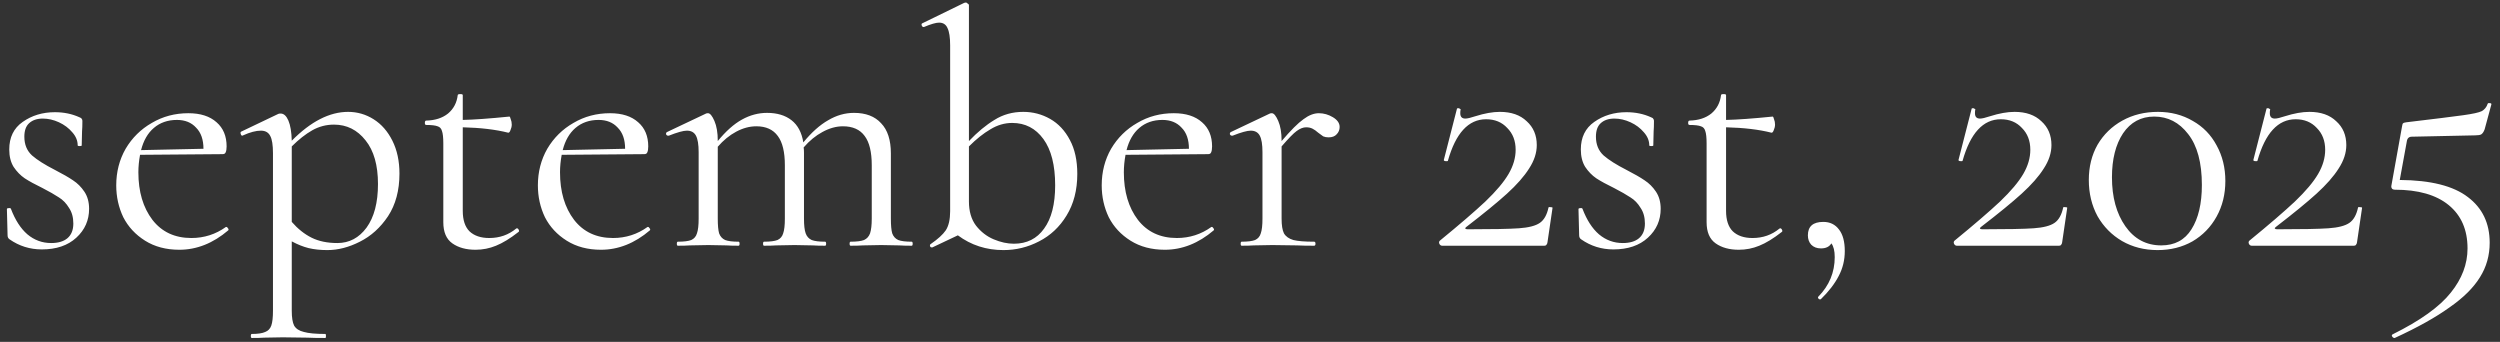 <?xml version="1.0" encoding="UTF-8"?> <svg xmlns="http://www.w3.org/2000/svg" width="234" height="32" viewBox="0 0 234 32" fill="none"><rect x="0" y="0" width="234" height="32" fill="#333333" stroke="none"/><path d="M2.279 12.795C2.279 13.527 2.52 14.114 3.002 14.553C3.483 14.972 4.195 15.422 5.137 15.903C5.869 16.28 6.435 16.605 6.832 16.877C7.251 17.149 7.607 17.505 7.9 17.945C8.193 18.384 8.34 18.918 8.34 19.546C8.34 20.613 7.942 21.514 7.146 22.246C6.351 22.979 5.273 23.345 3.912 23.345C2.803 23.345 1.798 23.031 0.898 22.403C0.772 22.32 0.709 22.194 0.709 22.027L0.646 19.577C0.646 19.515 0.699 19.483 0.803 19.483C0.929 19.462 1.002 19.483 1.023 19.546C1.421 20.593 1.934 21.388 2.562 21.932C3.211 22.477 3.954 22.749 4.791 22.749C5.44 22.749 5.943 22.602 6.299 22.309C6.675 21.995 6.864 21.535 6.864 20.927C6.864 20.341 6.728 19.849 6.456 19.452C6.204 19.033 5.89 18.709 5.514 18.478C5.137 18.227 4.624 17.934 3.975 17.599C3.284 17.264 2.729 16.961 2.311 16.688C1.913 16.416 1.568 16.06 1.274 15.621C1.002 15.181 0.866 14.637 0.866 13.988C0.866 12.857 1.285 11.999 2.122 11.413C2.981 10.806 3.985 10.502 5.137 10.502C5.974 10.502 6.738 10.659 7.429 10.973C7.555 11.015 7.628 11.068 7.649 11.13C7.691 11.172 7.712 11.235 7.712 11.319C7.712 11.738 7.701 12.062 7.68 12.292L7.649 13.611C7.649 13.653 7.586 13.674 7.46 13.674C7.335 13.674 7.272 13.653 7.272 13.611C7.272 13.171 7.105 12.763 6.77 12.386C6.435 11.989 6.016 11.675 5.514 11.444C5.011 11.214 4.509 11.099 4.006 11.099C3.462 11.099 3.033 11.246 2.719 11.539C2.426 11.811 2.279 12.229 2.279 12.795ZM21.179 21.241C21.242 21.241 21.294 21.283 21.336 21.367C21.399 21.43 21.41 21.493 21.368 21.556C19.944 22.77 18.416 23.377 16.783 23.377C15.548 23.377 14.48 23.094 13.58 22.529C12.68 21.964 12 21.231 11.539 20.331C11.1 19.41 10.88 18.416 10.88 17.348C10.88 16.092 11.173 14.951 11.759 13.925C12.366 12.899 13.182 12.093 14.208 11.507C15.234 10.9 16.375 10.597 17.631 10.597C18.761 10.597 19.641 10.879 20.269 11.444C20.897 11.989 21.211 12.742 21.211 13.705C21.211 13.957 21.179 14.145 21.116 14.271C21.075 14.375 20.98 14.428 20.834 14.428L13.109 14.49C13.005 15.056 12.952 15.6 12.952 16.123C12.952 17.945 13.392 19.431 14.271 20.582C15.15 21.713 16.364 22.278 17.913 22.278C19.107 22.278 20.185 21.932 21.148 21.241H21.179ZM16.563 11.225C15.705 11.225 14.983 11.476 14.397 11.978C13.831 12.46 13.434 13.151 13.203 14.051L19.044 13.925C19.044 13.067 18.814 12.407 18.353 11.947C17.913 11.465 17.317 11.225 16.563 11.225ZM32.584 10.471C33.442 10.471 34.238 10.701 34.971 11.162C35.703 11.622 36.289 12.292 36.729 13.171C37.169 14.051 37.389 15.076 37.389 16.249C37.389 17.819 37.033 19.148 36.321 20.237C35.609 21.304 34.73 22.1 33.683 22.623C32.657 23.146 31.642 23.408 30.637 23.408C29.988 23.408 29.402 23.345 28.879 23.22C28.376 23.094 27.853 22.885 27.309 22.592V29.092C27.309 29.72 27.382 30.18 27.529 30.473C27.696 30.767 28 30.965 28.439 31.07C28.879 31.196 29.549 31.258 30.449 31.258C30.491 31.258 30.512 31.321 30.512 31.447C30.512 31.573 30.491 31.635 30.449 31.635C29.737 31.635 29.172 31.625 28.753 31.604L26.461 31.573L24.734 31.604C24.441 31.625 24.054 31.635 23.572 31.635C23.509 31.635 23.478 31.573 23.478 31.447C23.478 31.321 23.509 31.258 23.572 31.258C24.137 31.258 24.556 31.196 24.828 31.07C25.1 30.965 25.289 30.767 25.393 30.473C25.498 30.18 25.55 29.72 25.55 29.092V14.333C25.55 13.58 25.467 13.046 25.299 12.732C25.132 12.397 24.839 12.229 24.42 12.229C23.959 12.229 23.405 12.376 22.756 12.669L22.693 12.7C22.609 12.7 22.557 12.648 22.536 12.543C22.494 12.439 22.505 12.366 22.567 12.324L26.053 10.659C26.095 10.639 26.168 10.628 26.273 10.628C26.566 10.628 26.806 10.848 26.995 11.287C27.183 11.727 27.288 12.355 27.309 13.171C29.088 11.371 30.847 10.471 32.584 10.471ZM31.579 22.749C32.689 22.749 33.599 22.267 34.311 21.304C35.023 20.32 35.379 18.96 35.379 17.222C35.379 15.464 34.992 14.103 34.217 13.14C33.442 12.156 32.459 11.664 31.265 11.664C30.533 11.664 29.852 11.842 29.224 12.198C28.596 12.554 27.958 13.056 27.309 13.705V20.77C27.874 21.419 28.492 21.911 29.161 22.246C29.831 22.581 30.637 22.749 31.579 22.749ZM48.371 21.367C48.455 21.367 48.517 21.419 48.559 21.524C48.601 21.608 48.59 21.671 48.528 21.713C47.753 22.32 47.052 22.749 46.424 23C45.817 23.251 45.178 23.377 44.508 23.377C43.629 23.377 42.907 23.178 42.342 22.78C41.776 22.382 41.494 21.723 41.494 20.802V13.423C41.494 12.878 41.452 12.491 41.368 12.261C41.306 12.031 41.169 11.884 40.96 11.821C40.751 11.738 40.395 11.696 39.892 11.696C39.809 11.696 39.767 11.633 39.767 11.507C39.767 11.361 39.809 11.287 39.892 11.287C40.73 11.267 41.41 11.047 41.934 10.628C42.457 10.188 42.76 9.613 42.844 8.901C42.844 8.838 42.928 8.807 43.095 8.807C43.242 8.807 43.315 8.838 43.315 8.901V11.225C44.362 11.204 45.817 11.099 47.68 10.911C47.722 10.911 47.764 10.994 47.806 11.162C47.868 11.308 47.9 11.476 47.9 11.664C47.9 11.832 47.858 12.01 47.774 12.198C47.711 12.366 47.638 12.439 47.554 12.418C46.403 12.125 44.99 11.957 43.315 11.915V19.734C43.315 20.593 43.525 21.231 43.943 21.65C44.383 22.068 45 22.278 45.796 22.278C46.759 22.278 47.596 21.985 48.308 21.399L48.371 21.367ZM60.645 21.241C60.708 21.241 60.76 21.283 60.802 21.367C60.865 21.43 60.875 21.493 60.833 21.556C59.41 22.77 57.882 23.377 56.249 23.377C55.014 23.377 53.946 23.094 53.046 22.529C52.146 21.964 51.465 21.231 51.005 20.331C50.565 19.41 50.346 18.416 50.346 17.348C50.346 16.092 50.639 14.951 51.225 13.925C51.832 12.899 52.648 12.093 53.674 11.507C54.7 10.9 55.841 10.597 57.097 10.597C58.227 10.597 59.106 10.879 59.734 11.444C60.362 11.989 60.676 12.742 60.676 13.705C60.676 13.957 60.645 14.145 60.582 14.271C60.54 14.375 60.446 14.428 60.3 14.428L52.575 14.49C52.47 15.056 52.418 15.6 52.418 16.123C52.418 17.945 52.858 19.431 53.737 20.582C54.616 21.713 55.83 22.278 57.379 22.278C58.573 22.278 59.651 21.932 60.614 21.241H60.645ZM56.029 11.225C55.171 11.225 54.449 11.476 53.862 11.978C53.297 12.46 52.9 13.151 52.669 14.051L58.51 13.925C58.51 13.067 58.279 12.407 57.819 11.947C57.379 11.465 56.783 11.225 56.029 11.225ZM85.332 22.623C85.395 22.623 85.427 22.686 85.427 22.812C85.427 22.937 85.395 23 85.332 23C84.851 23 84.464 22.989 84.171 22.969L82.475 22.937L80.779 22.969C80.486 22.989 80.099 23 79.618 23C79.555 23 79.523 22.937 79.523 22.812C79.523 22.686 79.555 22.623 79.618 22.623C80.183 22.623 80.602 22.571 80.874 22.466C81.146 22.341 81.334 22.131 81.439 21.838C81.543 21.524 81.596 21.064 81.596 20.456V15.464C81.596 14.229 81.376 13.318 80.936 12.732C80.497 12.125 79.816 11.821 78.895 11.821C78.267 11.821 77.629 11.999 76.98 12.355C76.352 12.69 75.766 13.171 75.221 13.8C75.242 13.904 75.253 14.072 75.253 14.302V20.456C75.253 21.084 75.305 21.545 75.41 21.838C75.514 22.131 75.703 22.341 75.975 22.466C76.247 22.571 76.666 22.623 77.231 22.623C77.294 22.623 77.325 22.686 77.325 22.812C77.325 22.937 77.294 23 77.231 23C76.75 23 76.362 22.989 76.069 22.969L74.374 22.937L72.647 22.969C72.374 22.989 71.998 23 71.516 23C71.453 23 71.422 22.937 71.422 22.812C71.422 22.686 71.453 22.623 71.516 22.623C72.081 22.623 72.5 22.571 72.772 22.466C73.044 22.341 73.222 22.131 73.306 21.838C73.411 21.545 73.463 21.084 73.463 20.456V15.464C73.463 14.229 73.243 13.318 72.804 12.732C72.364 12.125 71.694 11.821 70.794 11.821C70.166 11.821 69.538 11.989 68.91 12.324C68.282 12.659 67.706 13.13 67.183 13.737V20.456C67.183 21.084 67.225 21.545 67.308 21.838C67.413 22.131 67.602 22.341 67.874 22.466C68.146 22.571 68.564 22.623 69.13 22.623C69.192 22.623 69.224 22.686 69.224 22.812C69.224 22.937 69.192 23 69.13 23C68.648 23 68.271 22.989 67.999 22.969L66.304 22.937L64.576 22.969C64.304 22.989 63.928 23 63.446 23C63.383 23 63.352 22.937 63.352 22.812C63.352 22.686 63.383 22.623 63.446 22.623C64.011 22.623 64.43 22.571 64.702 22.466C64.974 22.341 65.152 22.131 65.236 21.838C65.341 21.545 65.393 21.084 65.393 20.456V14.239C65.393 13.527 65.309 13.014 65.142 12.7C64.974 12.386 64.692 12.229 64.294 12.229C63.959 12.229 63.394 12.386 62.598 12.7H62.535C62.452 12.7 62.389 12.659 62.347 12.575C62.326 12.47 62.358 12.397 62.441 12.355L66.084 10.628C66.126 10.607 66.188 10.597 66.272 10.597C66.461 10.597 66.659 10.837 66.869 11.319C67.078 11.8 67.183 12.418 67.183 13.171V13.203C67.936 12.282 68.69 11.612 69.444 11.193C70.197 10.775 70.982 10.565 71.799 10.565C72.741 10.565 73.505 10.796 74.091 11.256C74.677 11.717 75.043 12.407 75.19 13.329C75.965 12.386 76.739 11.696 77.514 11.256C78.288 10.796 79.094 10.565 79.932 10.565C81.041 10.565 81.889 10.89 82.475 11.539C83.082 12.167 83.386 13.109 83.386 14.365V20.456C83.386 21.084 83.427 21.545 83.511 21.838C83.616 22.131 83.804 22.341 84.076 22.466C84.349 22.571 84.767 22.623 85.332 22.623ZM95.779 10.471C96.68 10.471 97.517 10.691 98.292 11.13C99.066 11.57 99.684 12.229 100.144 13.109C100.605 13.967 100.835 15.024 100.835 16.28C100.835 17.787 100.5 19.085 99.83 20.174C99.181 21.241 98.323 22.047 97.255 22.592C96.209 23.136 95.099 23.408 93.927 23.408C92.315 23.408 90.891 22.948 89.656 22.027L87.27 23.157H87.207C87.123 23.157 87.071 23.115 87.05 23.031C87.029 22.948 87.05 22.885 87.113 22.843C87.783 22.382 88.254 21.953 88.526 21.556C88.798 21.137 88.934 20.54 88.934 19.766V4.254C88.934 3.5 88.85 2.956 88.683 2.621C88.536 2.286 88.275 2.118 87.898 2.118C87.605 2.118 87.134 2.254 86.485 2.527H86.422C86.359 2.527 86.307 2.474 86.265 2.37C86.244 2.265 86.265 2.202 86.328 2.181L90.253 0.266L90.41 0.234C90.452 0.234 90.504 0.266 90.567 0.329C90.651 0.37 90.692 0.423 90.692 0.486V13.203C91.488 12.366 92.284 11.706 93.079 11.225C93.874 10.722 94.775 10.471 95.779 10.471ZM94.9 22.812C96.114 22.812 97.056 22.341 97.726 21.399C98.417 20.456 98.763 19.106 98.763 17.348C98.763 15.464 98.396 14.019 97.663 13.014C96.931 12.01 95.957 11.507 94.743 11.507C94.031 11.507 93.351 11.706 92.702 12.104C92.053 12.481 91.383 13.014 90.692 13.705V18.855C90.692 19.776 90.912 20.53 91.352 21.116C91.812 21.702 92.367 22.131 93.016 22.403C93.665 22.675 94.293 22.812 94.9 22.812ZM113.419 21.241C113.482 21.241 113.535 21.283 113.576 21.367C113.639 21.43 113.65 21.493 113.608 21.556C112.184 22.77 110.656 23.377 109.023 23.377C107.788 23.377 106.721 23.094 105.82 22.529C104.92 21.964 104.24 21.231 103.779 20.331C103.34 19.41 103.12 18.416 103.12 17.348C103.12 16.092 103.413 14.951 103.999 13.925C104.606 12.899 105.423 12.093 106.448 11.507C107.474 10.9 108.615 10.597 109.871 10.597C111.002 10.597 111.881 10.879 112.509 11.444C113.137 11.989 113.451 12.742 113.451 13.705C113.451 13.957 113.419 14.145 113.357 14.271C113.315 14.375 113.221 14.428 113.074 14.428L105.349 14.49C105.245 15.056 105.192 15.6 105.192 16.123C105.192 17.945 105.632 19.431 106.511 20.582C107.39 21.713 108.605 22.278 110.154 22.278C111.347 22.278 112.425 21.932 113.388 21.241H113.419ZM108.804 11.225C107.945 11.225 107.223 11.476 106.637 11.978C106.072 12.46 105.674 13.151 105.444 14.051L111.284 13.925C111.284 13.067 111.054 12.407 110.593 11.947C110.154 11.465 109.557 11.225 108.804 11.225ZM123.443 10.597C123.903 10.597 124.343 10.722 124.762 10.973C125.18 11.225 125.39 11.528 125.39 11.884C125.39 12.156 125.295 12.386 125.107 12.575C124.939 12.763 124.688 12.857 124.353 12.857C124.165 12.857 123.997 12.826 123.851 12.763C123.725 12.68 123.568 12.564 123.38 12.418C123.191 12.25 123.014 12.125 122.846 12.041C122.679 11.957 122.48 11.915 122.249 11.915C121.977 11.915 121.684 12.031 121.37 12.261C121.077 12.47 120.606 12.952 119.957 13.705V20.456C119.957 21.084 120.03 21.545 120.177 21.838C120.344 22.131 120.638 22.341 121.056 22.466C121.475 22.571 122.124 22.623 123.003 22.623C123.087 22.623 123.129 22.686 123.129 22.812C123.129 22.937 123.087 23 123.003 23C122.333 23 121.799 22.989 121.402 22.969L119.078 22.937L117.351 22.969C117.079 22.989 116.702 23 116.22 23C116.158 23 116.126 22.937 116.126 22.812C116.126 22.686 116.158 22.623 116.22 22.623C116.786 22.623 117.204 22.571 117.477 22.466C117.749 22.341 117.927 22.131 118.01 21.838C118.115 21.545 118.167 21.084 118.167 20.456V14.239C118.167 13.527 118.084 13.014 117.916 12.7C117.749 12.386 117.466 12.229 117.068 12.229C116.733 12.229 116.168 12.386 115.373 12.7H115.31C115.226 12.7 115.163 12.659 115.121 12.575C115.101 12.47 115.132 12.397 115.216 12.355L118.858 10.628C118.9 10.607 118.963 10.597 119.047 10.597C119.235 10.597 119.434 10.837 119.643 11.319C119.853 11.8 119.957 12.418 119.957 13.171V13.203C120.815 12.198 121.496 11.518 121.998 11.162C122.501 10.785 122.982 10.597 123.443 10.597ZM134.767 22.529C136.609 21.022 138.033 19.797 139.037 18.855C140.042 17.892 140.764 17.034 141.204 16.28C141.644 15.527 141.864 14.773 141.864 14.019C141.864 13.182 141.602 12.502 141.078 11.978C140.576 11.434 139.917 11.162 139.1 11.162C137.446 11.162 136.253 12.46 135.521 15.056C135.521 15.076 135.479 15.087 135.395 15.087C135.207 15.087 135.123 15.045 135.144 14.961L136.368 10.188C136.368 10.147 136.41 10.126 136.494 10.126C136.557 10.126 136.609 10.147 136.651 10.188C136.714 10.209 136.735 10.23 136.714 10.251C136.693 10.335 136.682 10.45 136.682 10.597C136.682 10.932 136.839 11.099 137.153 11.099C137.342 11.099 137.656 11.026 138.095 10.879C138.954 10.607 139.718 10.471 140.388 10.471C141.455 10.471 142.293 10.764 142.9 11.35C143.528 11.915 143.842 12.659 143.842 13.58C143.842 14.312 143.601 15.045 143.12 15.778C142.659 16.511 141.968 17.296 141.047 18.133C140.147 18.949 138.88 19.985 137.248 21.241C137.164 21.304 137.132 21.357 137.153 21.399C137.195 21.44 137.269 21.461 137.373 21.461C139.676 21.461 141.277 21.43 142.178 21.367C143.078 21.304 143.727 21.137 144.124 20.865C144.522 20.593 144.794 20.111 144.941 19.42C144.962 19.378 145.025 19.368 145.129 19.389C145.255 19.389 145.318 19.41 145.318 19.452L144.847 22.655C144.847 22.738 144.815 22.822 144.752 22.906C144.711 22.969 144.648 23 144.564 23H134.987C134.882 23 134.798 22.948 134.736 22.843C134.673 22.717 134.683 22.613 134.767 22.529ZM149.379 12.795C149.379 13.527 149.62 14.114 150.101 14.553C150.583 14.972 151.295 15.422 152.237 15.903C152.969 16.28 153.535 16.605 153.932 16.877C154.351 17.149 154.707 17.505 155 17.945C155.293 18.384 155.44 18.918 155.44 19.546C155.44 20.613 155.042 21.514 154.246 22.246C153.451 22.979 152.373 23.345 151.012 23.345C149.902 23.345 148.898 23.031 147.997 22.403C147.872 22.32 147.809 22.194 147.809 22.027L147.746 19.577C147.746 19.515 147.799 19.483 147.903 19.483C148.029 19.462 148.102 19.483 148.123 19.546C148.521 20.593 149.034 21.388 149.662 21.932C150.311 22.477 151.054 22.749 151.891 22.749C152.54 22.749 153.043 22.602 153.398 22.309C153.775 21.995 153.964 21.535 153.964 20.927C153.964 20.341 153.828 19.849 153.555 19.452C153.304 19.033 152.99 18.709 152.613 18.478C152.237 18.227 151.724 17.934 151.075 17.599C150.384 17.264 149.829 16.961 149.411 16.688C149.013 16.416 148.667 16.06 148.374 15.621C148.102 15.181 147.966 14.637 147.966 13.988C147.966 12.857 148.385 11.999 149.222 11.413C150.08 10.806 151.085 10.502 152.237 10.502C153.074 10.502 153.838 10.659 154.529 10.973C154.654 11.015 154.728 11.068 154.749 11.13C154.791 11.172 154.811 11.235 154.811 11.319C154.811 11.738 154.801 12.062 154.78 12.292L154.749 13.611C154.749 13.653 154.686 13.674 154.56 13.674C154.435 13.674 154.372 13.653 154.372 13.611C154.372 13.171 154.204 12.763 153.869 12.386C153.535 11.989 153.116 11.675 152.613 11.444C152.111 11.214 151.609 11.099 151.106 11.099C150.562 11.099 150.133 11.246 149.819 11.539C149.526 11.811 149.379 12.229 149.379 12.795ZM166.615 21.367C166.699 21.367 166.761 21.419 166.803 21.524C166.845 21.608 166.835 21.671 166.772 21.713C165.997 22.32 165.296 22.749 164.668 23C164.061 23.251 163.422 23.377 162.752 23.377C161.873 23.377 161.151 23.178 160.586 22.78C160.021 22.382 159.738 21.723 159.738 20.802V13.423C159.738 12.878 159.696 12.491 159.612 12.261C159.55 12.031 159.414 11.884 159.204 11.821C158.995 11.738 158.639 11.696 158.137 11.696C158.053 11.696 158.011 11.633 158.011 11.507C158.011 11.361 158.053 11.287 158.137 11.287C158.974 11.267 159.654 11.047 160.178 10.628C160.701 10.188 161.005 9.613 161.088 8.901C161.088 8.838 161.172 8.807 161.339 8.807C161.486 8.807 161.559 8.838 161.559 8.901V11.225C162.606 11.204 164.061 11.099 165.924 10.911C165.966 10.911 166.008 10.994 166.05 11.162C166.112 11.308 166.144 11.476 166.144 11.664C166.144 11.832 166.102 12.01 166.018 12.198C165.955 12.366 165.882 12.439 165.798 12.418C164.647 12.125 163.234 11.957 161.559 11.915V19.734C161.559 20.593 161.769 21.231 162.187 21.65C162.627 22.068 163.244 22.278 164.04 22.278C165.003 22.278 165.84 21.985 166.552 21.399L166.615 21.367ZM170.662 20.77C171.29 20.77 171.782 21.011 172.138 21.493C172.494 21.953 172.672 22.623 172.672 23.502C172.672 24.34 172.483 25.114 172.107 25.826C171.73 26.559 171.175 27.281 170.442 27.993C170.421 28.014 170.39 28.024 170.348 28.024C170.285 28.024 170.233 27.993 170.191 27.93C170.149 27.867 170.149 27.815 170.191 27.773C171.217 26.726 171.73 25.491 171.73 24.068C171.73 23.482 171.625 23.052 171.416 22.78C171.227 23.094 170.903 23.251 170.442 23.251C170.065 23.251 169.762 23.136 169.532 22.906C169.322 22.675 169.218 22.382 169.218 22.027C169.218 21.189 169.699 20.77 170.662 20.77ZM182.942 22.529C184.784 21.022 186.207 19.797 187.212 18.855C188.217 17.892 188.939 17.034 189.379 16.28C189.818 15.527 190.038 14.773 190.038 14.019C190.038 13.182 189.776 12.502 189.253 11.978C188.751 11.434 188.091 11.162 187.275 11.162C185.621 11.162 184.428 12.46 183.695 15.056C183.695 15.076 183.653 15.087 183.57 15.087C183.381 15.087 183.297 15.045 183.318 14.961L184.543 10.188C184.543 10.147 184.585 10.126 184.669 10.126C184.731 10.126 184.784 10.147 184.826 10.188C184.888 10.209 184.909 10.23 184.888 10.251C184.867 10.335 184.857 10.45 184.857 10.597C184.857 10.932 185.014 11.099 185.328 11.099C185.516 11.099 185.83 11.026 186.27 10.879C187.128 10.607 187.892 10.471 188.562 10.471C189.63 10.471 190.467 10.764 191.074 11.35C191.702 11.915 192.016 12.659 192.016 13.58C192.016 14.312 191.776 15.045 191.294 15.778C190.834 16.511 190.143 17.296 189.222 18.133C188.322 18.949 187.055 19.985 185.422 21.241C185.338 21.304 185.307 21.357 185.328 21.399C185.37 21.44 185.443 21.461 185.548 21.461C187.851 21.461 189.452 21.43 190.352 21.367C191.252 21.304 191.901 21.137 192.299 20.865C192.697 20.593 192.969 20.111 193.115 19.42C193.136 19.378 193.199 19.368 193.304 19.389C193.429 19.389 193.492 19.41 193.492 19.452L193.021 22.655C193.021 22.738 192.99 22.822 192.927 22.906C192.885 22.969 192.822 23 192.739 23H183.161C183.057 23 182.973 22.948 182.91 22.843C182.847 22.717 182.858 22.613 182.942 22.529ZM201.95 23.408C200.715 23.408 199.605 23.126 198.621 22.56C197.658 21.995 196.894 21.221 196.329 20.237C195.785 19.232 195.513 18.102 195.513 16.845C195.513 15.61 195.785 14.511 196.329 13.548C196.894 12.585 197.669 11.832 198.653 11.287C199.637 10.743 200.746 10.471 201.981 10.471C203.195 10.471 204.284 10.754 205.247 11.319C206.21 11.863 206.953 12.627 207.476 13.611C208.021 14.595 208.293 15.704 208.293 16.94C208.293 18.175 208.021 19.284 207.476 20.268C206.932 21.252 206.179 22.027 205.216 22.592C204.253 23.136 203.164 23.408 201.95 23.408ZM202.295 22.969C203.551 22.969 204.493 22.466 205.121 21.461C205.77 20.436 206.095 19.054 206.095 17.316C206.095 15.223 205.666 13.632 204.807 12.543C203.97 11.455 202.913 10.911 201.636 10.911C200.401 10.911 199.427 11.434 198.716 12.481C198.025 13.527 197.679 14.899 197.679 16.594C197.679 18.457 198.098 19.985 198.935 21.179C199.773 22.372 200.893 22.969 202.295 22.969ZM210.54 22.529C212.382 21.022 213.806 19.797 214.811 18.855C215.815 17.892 216.538 17.034 216.977 16.28C217.417 15.527 217.637 14.773 217.637 14.019C217.637 13.182 217.375 12.502 216.852 11.978C216.349 11.434 215.69 11.162 214.873 11.162C213.22 11.162 212.026 12.46 211.294 15.056C211.294 15.076 211.252 15.087 211.168 15.087C210.98 15.087 210.896 15.045 210.917 14.961L212.141 10.188C212.141 10.147 212.183 10.126 212.267 10.126C212.33 10.126 212.382 10.147 212.424 10.188C212.487 10.209 212.508 10.23 212.487 10.251C212.466 10.335 212.455 10.45 212.455 10.597C212.455 10.932 212.612 11.099 212.926 11.099C213.115 11.099 213.429 11.026 213.869 10.879C214.727 10.607 215.491 10.471 216.161 10.471C217.228 10.471 218.066 10.764 218.673 11.35C219.301 11.915 219.615 12.659 219.615 13.58C219.615 14.312 219.374 15.045 218.893 15.778C218.432 16.511 217.741 17.296 216.82 18.133C215.92 18.949 214.654 19.985 213.021 21.241C212.937 21.304 212.906 21.357 212.926 21.399C212.968 21.44 213.042 21.461 213.146 21.461C215.449 21.461 217.05 21.43 217.951 21.367C218.851 21.304 219.5 21.137 219.897 20.865C220.295 20.593 220.567 20.111 220.714 19.42C220.735 19.378 220.798 19.368 220.902 19.389C221.028 19.389 221.091 19.41 221.091 19.452L220.62 22.655C220.62 22.738 220.588 22.822 220.525 22.906C220.484 22.969 220.421 23 220.337 23H210.76C210.655 23 210.571 22.948 210.509 22.843C210.446 22.717 210.456 22.613 210.54 22.529ZM225.749 12.795C225.477 12.795 225.32 12.941 225.278 13.234L224.618 16.845C227.507 16.866 229.632 17.4 230.993 18.447C232.354 19.473 233.034 20.896 233.034 22.717C233.034 23.911 232.73 24.989 232.123 25.952C231.516 26.936 230.564 27.878 229.266 28.778C227.989 29.699 226.283 30.651 224.147 31.635H224.116C224.032 31.635 223.959 31.583 223.896 31.478C223.854 31.395 223.875 31.332 223.959 31.29C226.534 30.013 228.345 28.715 229.391 27.396C230.438 26.098 230.961 24.717 230.961 23.251C230.961 21.514 230.375 20.163 229.203 19.201C228.031 18.238 226.345 17.756 224.147 17.756C224.043 17.756 223.959 17.725 223.896 17.662C223.833 17.578 223.812 17.484 223.833 17.379L224.838 11.79C224.859 11.643 224.891 11.56 224.932 11.539C224.974 11.497 225.079 11.465 225.246 11.444C227.884 11.13 229.653 10.911 230.553 10.785C231.453 10.659 232.029 10.534 232.28 10.408C232.552 10.262 232.741 10.031 232.845 9.717C232.866 9.655 232.929 9.634 233.034 9.655C233.159 9.655 233.212 9.696 233.191 9.78L232.563 12.104C232.479 12.334 232.374 12.491 232.249 12.575C232.144 12.638 231.956 12.669 231.684 12.669L225.749 12.795Z" fill="white"></path></svg> 